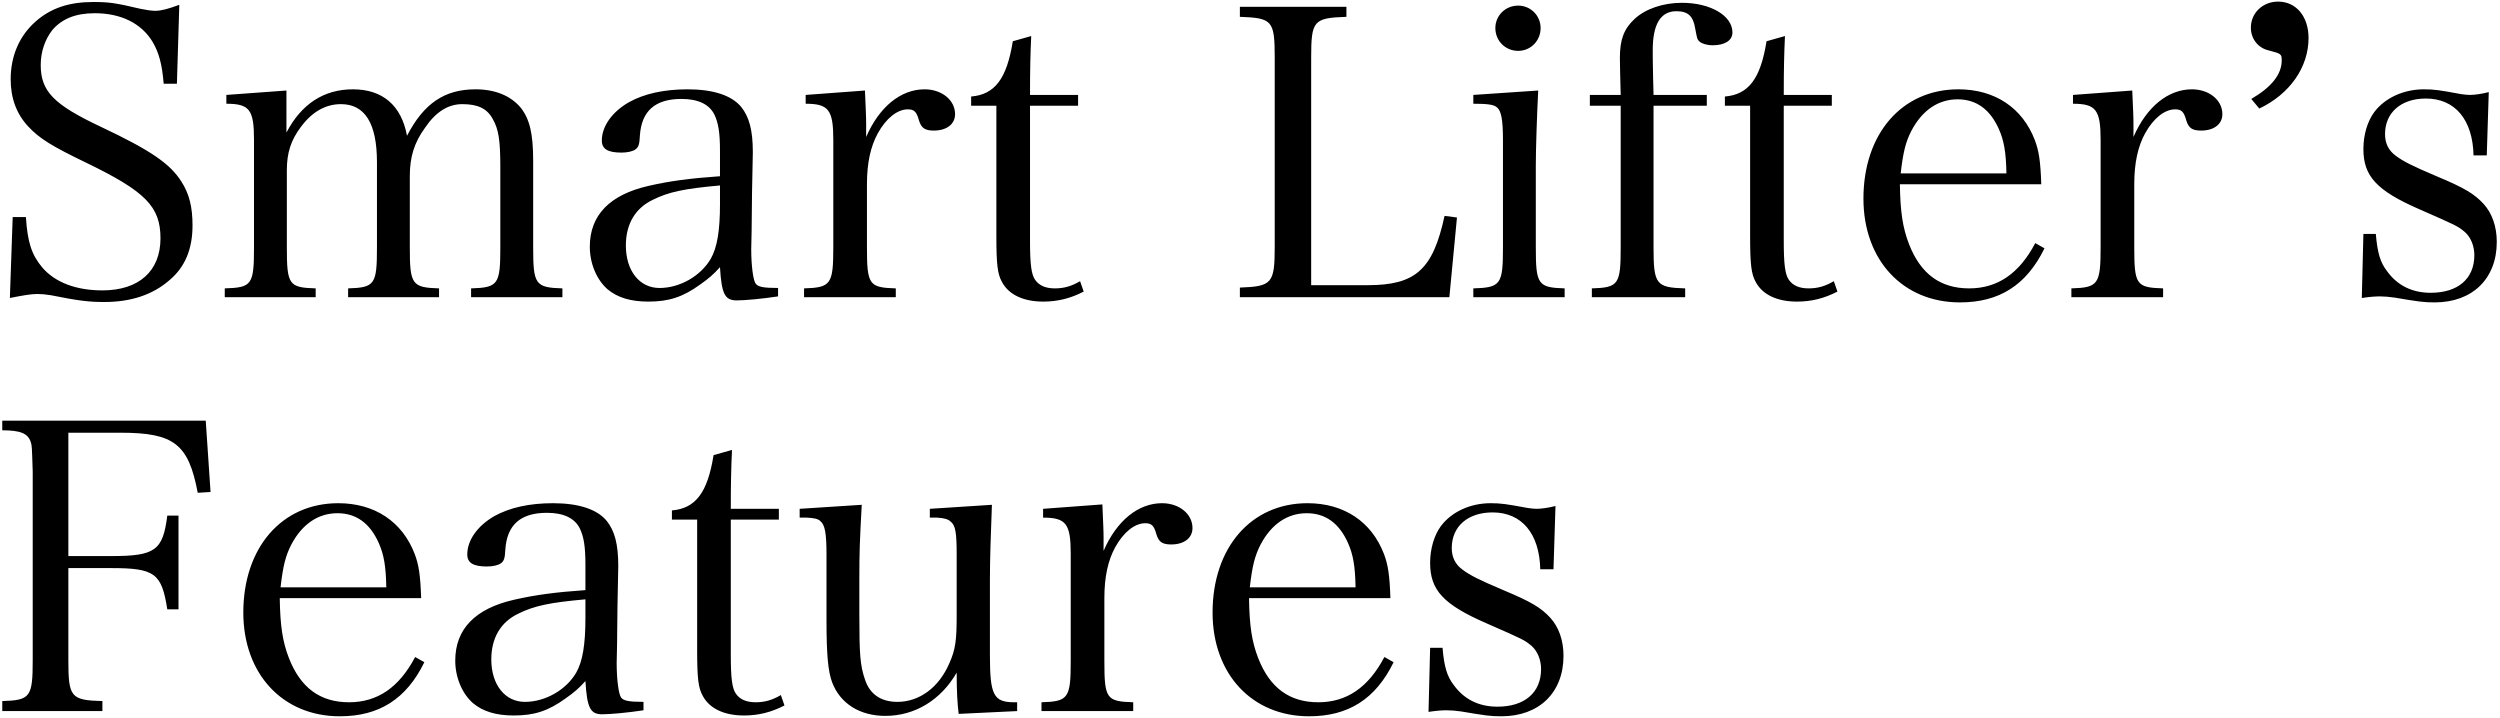<svg width="749" height="215" viewBox="0 0 749 215" fill="none" xmlns="http://www.w3.org/2000/svg">
<path d="M2.96 89.28L3.8 65.04H7.76C8.24 72.48 9.44 76.32 12.68 80.16C16.52 84.6 22.76 87 30.68 87C41.6 87 48.08 81.24 48.08 71.4C48.08 61.92 43.64 57.36 25.76 48.72C15.56 43.8 11.84 41.52 8.48 37.92C5 34.2 3.2 29.52 3.2 23.76C3.2 16.68 5.84 10.68 10.76 6.36C15.32 2.4 20.72 0.6 27.92 0.6C32.48 0.6 34.52 0.84 42.08 2.64C43.88 3 45.32 3.24 46.52 3.24C48.32 3.24 50.48 2.64 53.72 1.44L53 25.08H49.04C48.56 19.2 47.6 15.72 45.68 12.48C42.32 6.96 36.2 3.96 28.4 3.96C22.64 3.96 18.56 5.64 15.68 9C13.52 11.76 12.2 15.48 12.2 19.44C12.2 27.36 16.04 31.32 30.32 38.04C45.32 45.12 50.96 49.08 54.32 54.36C56.72 58.08 57.68 62.04 57.68 67.56C57.68 74.64 55.4 80.04 50.84 83.88C45.8 88.32 39.2 90.48 31.28 90.48C26.6 90.48 23.6 90.12 15.2 88.44C13.76 88.2 12.44 88.08 11.24 88.08C9.32 88.08 7.16 88.44 2.96 89.28ZM85.817 27.12V39.72C90.257 31.2 96.977 26.76 105.737 26.76C114.617 26.76 120.257 31.56 121.937 40.68C126.977 30.96 133.217 26.76 142.457 26.76C148.337 26.76 153.017 28.68 156.017 32.28C158.657 35.64 159.737 39.96 159.737 48.12V74.04C159.737 85.2 160.337 86.16 168.497 86.4V89.04H141.137V86.4C149.297 86.16 149.897 85.2 149.897 74.04V50.16C149.897 42.12 149.417 38.76 147.617 35.64C145.937 32.52 143.177 31.2 138.497 31.2C134.297 31.2 130.577 33.48 127.337 38.28C124.097 42.72 122.777 47.04 122.777 52.8V74.04C122.777 85.2 123.377 86.16 131.537 86.4V89.04H104.297V86.4C112.337 86.16 112.937 85.2 112.937 74.04V48.6C112.937 36.96 109.337 31.2 102.137 31.2C97.577 31.2 93.497 33.48 90.137 38.04C87.137 42 85.937 45.84 85.937 51V74.04C85.937 85.32 86.537 86.16 94.577 86.4V89.04H67.337V86.4C75.497 86.16 76.097 85.32 76.097 74.04V41.88C76.097 32.88 74.777 31.08 67.817 31.08V28.44L85.817 27.12ZM233.107 86.28V88.8C228.427 89.52 223.147 90 220.747 90C217.147 90 216.187 88.08 215.707 80.04C213.787 82.2 212.227 83.52 209.827 85.2C204.547 89.04 200.347 90.36 194.227 90.36C188.947 90.36 184.987 89.16 181.987 86.64C178.747 83.76 176.707 78.96 176.707 73.92C176.707 64.44 182.707 58.32 194.347 55.68C200.587 54.24 206.947 53.4 215.707 52.8V45.24C215.707 39.72 215.227 36.84 214.027 34.32C212.467 31.2 209.107 29.64 204.187 29.64C196.267 29.64 192.187 33.24 191.707 40.68C191.587 43.2 191.347 44.04 190.387 44.76C189.547 45.36 187.987 45.72 186.187 45.72C182.107 45.72 180.307 44.64 180.307 42.12C180.307 37.8 183.427 33.48 188.467 30.6C193.027 28.08 198.907 26.76 205.987 26.76C213.667 26.76 219.187 28.56 222.067 32.04C224.467 35.04 225.547 39 225.547 45.6C225.547 45.96 225.547 45.96 225.307 57.72L225.187 69.12L225.067 74.64C225.067 79.68 225.667 84 226.387 84.96C227.107 85.92 228.547 86.28 233.107 86.28ZM215.707 61.2V55.56C205.027 56.52 200.347 57.48 195.547 59.88C190.267 62.4 187.507 67.2 187.507 73.56C187.507 81.12 191.587 86.28 197.587 86.28C203.707 86.28 209.947 82.68 212.947 77.52C214.867 74.16 215.707 69.12 215.707 61.2ZM241.378 28.44L259.138 27.12C259.378 33.12 259.498 34.68 259.498 37.2C259.498 38.04 259.498 39.36 259.498 41.04C263.458 31.92 269.938 26.76 277.018 26.76C282.178 26.76 286.138 30 286.138 34.2C286.138 37.2 283.618 39.12 279.778 39.12C277.138 39.12 276.058 38.4 275.338 36.12C274.618 33.48 273.898 32.76 271.978 32.76C268.858 32.76 265.498 35.4 262.978 39.96C260.818 43.92 259.738 48.84 259.738 55.2V74.04C259.738 85.32 260.338 86.16 268.378 86.4V89.04H240.897V86.4C248.938 86.16 249.658 85.2 249.658 74.04V41.88C249.658 32.88 248.218 31.08 241.378 31.08V28.44ZM308.593 31.68V72C308.593 79.08 308.953 82.2 310.153 83.88C311.353 85.56 313.273 86.4 316.033 86.4C318.673 86.4 320.953 85.8 323.593 84.24L324.673 87.36C320.713 89.4 316.873 90.36 312.553 90.36C306.673 90.36 302.233 88.32 300.193 84.48C298.873 82.08 298.513 79.44 298.513 70.56V31.68H290.953V28.92C298.033 28.32 301.633 23.64 303.433 12.36L308.953 10.8C308.713 15.96 308.593 20.52 308.593 28.44H322.993V31.68H308.593ZM371.467 89.04V86.16C381.067 85.8 381.907 84.96 381.907 73.92V17.28C381.907 6.12 381.187 5.4 371.467 5.04V2.04H403.387V5.04C393.547 5.4 392.827 6.12 392.827 17.28V85.44H409.747C424.147 85.44 429.307 80.76 432.787 64.68L436.507 65.16L434.227 89.04H371.467ZM441.408 28.44L460.848 27.12C460.488 34.08 460.128 44.52 460.128 49.56V74.04C460.128 85.2 460.728 86.16 468.768 86.4V89.04H441.408V86.4C449.688 86.16 450.288 85.2 450.288 74.04V42C450.288 36 449.808 33.24 448.488 32.16C447.528 31.32 445.608 31.08 441.408 31.08V28.44ZM448.008 8.4C448.008 4.68 451.008 1.68 454.848 1.68C458.568 1.68 461.568 4.68 461.568 8.4C461.568 12.24 458.568 15.24 454.848 15.24C451.008 15.24 448.008 12.24 448.008 8.4ZM495.399 31.68V74.04C495.399 85.2 496.119 86.16 504.879 86.4V89.04H476.919V86.4C484.959 86.16 485.559 85.2 485.559 74.04V31.68H476.319V28.44H485.559C485.439 23.76 485.319 19.44 485.319 17.28C485.319 11.88 486.519 8.64 489.759 5.64C492.999 2.64 498.279 0.84 503.919 0.84C512.439 0.84 519.039 4.68 519.039 9.72C519.039 12.12 516.759 13.56 513.159 13.56C511.359 13.56 509.919 13.08 509.199 12.48C508.479 11.76 508.479 11.76 507.879 8.52C507.279 4.8 505.719 3.36 502.239 3.36C497.559 3.36 495.159 7.2 495.159 15C495.159 16.8 495.159 18 495.279 23.76C495.279 24.96 495.399 26.52 495.399 28.44H511.359V31.68H495.399ZM534.414 31.68V72C534.414 79.08 534.774 82.2 535.974 83.88C537.174 85.56 539.094 86.4 541.854 86.4C544.494 86.4 546.774 85.8 549.414 84.24L550.494 87.36C546.534 89.4 542.694 90.36 538.374 90.36C532.494 90.36 528.054 88.32 526.014 84.48C524.694 82.08 524.334 79.44 524.334 70.56V31.68H516.774V28.92C523.854 28.32 527.454 23.64 529.254 12.36L534.774 10.8C534.534 15.96 534.414 20.52 534.414 28.44H548.814V31.68H534.414ZM611.566 55.2H569.206C569.326 63.48 570.046 68.28 571.966 73.2C575.446 82.08 581.326 86.4 589.966 86.4C598.486 86.4 604.966 81.96 609.766 72.84L612.526 74.4C607.126 85.44 598.966 90.6 587.206 90.6C570.046 90.6 558.286 77.88 558.286 59.52C558.286 40.08 569.806 26.76 586.726 26.76C597.646 26.76 605.926 32.28 609.646 42C610.846 45.24 611.326 48.12 611.566 55.2ZM569.446 51.96H601.126C601.006 45.6 600.406 42.12 598.846 38.64C596.206 32.76 592.126 29.76 586.486 29.76C580.726 29.76 575.926 33 572.686 39.12C570.886 42.6 570.166 45.72 569.446 51.96ZM621.065 28.44L638.825 27.12C639.065 33.12 639.185 34.68 639.185 37.2C639.185 38.04 639.185 39.36 639.185 41.04C643.145 31.92 649.625 26.76 656.705 26.76C661.865 26.76 665.825 30 665.825 34.2C665.825 37.2 663.305 39.12 659.465 39.12C656.825 39.12 655.745 38.4 655.025 36.12C654.305 33.48 653.585 32.76 651.665 32.76C648.545 32.76 645.185 35.4 642.665 39.96C640.505 43.92 639.425 48.84 639.425 55.2V74.04C639.425 85.32 640.025 86.16 648.065 86.4V89.04H620.585V86.4C628.625 86.16 629.345 85.2 629.345 74.04V41.88C629.345 32.88 627.905 31.08 621.065 31.08V28.44ZM676.881 32.52L674.481 29.64C680.481 26.16 683.601 22.32 683.601 18.12C683.601 16.2 683.481 16.08 679.761 15.12C676.521 14.4 674.361 11.64 674.361 8.28C674.361 3.84 677.961 0.48 682.521 0.48C687.921 0.48 691.641 4.92 691.641 11.4C691.641 20.16 686.001 28.2 676.881 32.52ZM707.594 89.28L708.074 70.08H711.794C712.274 75.72 713.114 78.6 715.154 81.24C718.274 85.56 722.714 87.72 728.234 87.72C736.394 87.72 741.314 83.52 741.314 76.44C741.314 73.68 740.234 71.04 738.434 69.48C736.274 67.68 735.914 67.56 724.994 62.76C712.034 57.12 708.074 52.8 708.074 44.64C708.074 40.44 709.274 36.36 711.314 33.6C714.554 29.28 720.194 26.76 726.194 26.76C729.314 26.76 730.874 27 737.354 28.2C738.314 28.32 739.154 28.44 739.874 28.44C741.314 28.44 743.234 28.2 745.634 27.6L745.034 46.56H741.074C740.834 35.88 735.554 29.52 726.794 29.52C719.354 29.52 714.554 33.72 714.554 40.2C714.554 42.96 715.634 45.12 717.794 46.68C720.074 48.36 722.354 49.56 730.274 52.92C738.314 56.28 741.314 58.08 744.074 61.08C746.594 63.84 748.034 67.8 748.034 72.48C748.034 83.52 740.714 90.6 729.434 90.6C726.074 90.6 724.514 90.36 717.434 89.16C715.754 88.92 714.314 88.8 712.994 88.8C711.674 88.8 709.994 88.92 707.594 89.28ZM20.48 170.2V197.8C20.48 208.84 21.2 209.8 30.68 210.04V213.04H0.68V210.04C9.08 209.8 9.8 208.84 9.8 197.8V141.28C9.56 133.6 9.56 133.48 9.2 132.4C8.36 129.88 6.2 128.92 0.68 128.92V126.04H61.64L63.08 147.4L59.24 147.64C56.48 133 52.16 129.64 36.08 129.64H20.48V166.6H33.32C46.52 166.6 48.8 164.92 50.12 154.48H53.48V182.56H50.12C48.44 171.76 46.4 170.2 33.32 170.2H20.48ZM126.176 179.2H83.816C83.936 187.48 84.656 192.28 86.576 197.2C90.056 206.08 95.936 210.4 104.576 210.4C113.096 210.4 119.576 205.96 124.376 196.84L127.136 198.4C121.736 209.44 113.576 214.6 101.816 214.6C84.656 214.6 72.896 201.88 72.896 183.52C72.896 164.08 84.416 150.76 101.336 150.76C112.256 150.76 120.536 156.28 124.256 166C125.456 169.24 125.936 172.12 126.176 179.2ZM84.056 175.96H115.736C115.616 169.6 115.016 166.12 113.456 162.64C110.816 156.76 106.736 153.76 101.096 153.76C95.336 153.76 90.536 157 87.296 163.12C85.496 166.6 84.776 169.72 84.056 175.96ZM192.794 210.28V212.8C188.114 213.52 182.834 214 180.434 214C176.834 214 175.874 212.08 175.394 204.04C173.474 206.2 171.914 207.52 169.514 209.2C164.234 213.04 160.034 214.36 153.914 214.36C148.634 214.36 144.674 213.16 141.674 210.64C138.434 207.76 136.394 202.96 136.394 197.92C136.394 188.44 142.394 182.32 154.034 179.68C160.274 178.24 166.634 177.4 175.394 176.8V169.24C175.394 163.72 174.914 160.84 173.714 158.32C172.154 155.2 168.794 153.64 163.874 153.64C155.954 153.64 151.874 157.24 151.394 164.68C151.274 167.2 151.034 168.04 150.074 168.76C149.234 169.36 147.674 169.72 145.874 169.72C141.794 169.72 139.994 168.64 139.994 166.12C139.994 161.8 143.114 157.48 148.154 154.6C152.714 152.08 158.594 150.76 165.674 150.76C173.354 150.76 178.874 152.56 181.754 156.04C184.154 159.04 185.234 163 185.234 169.6C185.234 169.96 185.234 169.96 184.994 181.72L184.874 193.12L184.754 198.64C184.754 203.68 185.354 208 186.074 208.96C186.794 209.92 188.234 210.28 192.794 210.28ZM175.394 185.2V179.56C164.714 180.52 160.034 181.48 155.234 183.88C149.954 186.4 147.194 191.2 147.194 197.56C147.194 205.12 151.274 210.28 157.274 210.28C163.394 210.28 169.634 206.68 172.634 201.52C174.554 198.16 175.394 193.12 175.394 185.2ZM218.945 155.68V196C218.945 203.08 219.305 206.2 220.505 207.88C221.705 209.56 223.625 210.4 226.385 210.4C229.025 210.4 231.305 209.8 233.945 208.24L235.025 211.36C231.065 213.4 227.225 214.36 222.905 214.36C217.025 214.36 212.585 212.32 210.545 208.48C209.225 206.08 208.865 203.44 208.865 194.56V155.68H201.305V152.92C208.385 152.32 211.985 147.64 213.785 136.36L219.305 134.8C219.065 139.96 218.945 144.52 218.945 152.44H233.345V155.68H218.945ZM304.737 213.04L287.218 213.88C286.858 211 286.618 207.4 286.618 201.52C281.938 209.68 274.138 214.48 265.258 214.48C257.578 214.48 251.698 210.76 249.298 204.4C248.098 201.16 247.618 196.24 247.618 185.8V166C247.618 159.76 247.138 157.24 245.818 156.16C245.098 155.44 244.018 155.2 241.738 155.08C240.178 155.08 240.178 155.08 239.578 155.08V152.44L258.178 151.24C257.578 162.4 257.458 165.28 257.458 173.56V184C257.458 196.12 257.698 199.36 259.138 203.56C260.578 208 263.938 210.28 268.858 210.28C275.458 210.28 281.338 205.96 284.458 198.64C286.258 194.56 286.618 191.92 286.618 184.48V166C286.618 159.64 286.258 157.36 284.818 156.28C284.098 155.56 282.898 155.2 280.738 155.08H278.578V152.44L297.178 151.24C296.818 160.24 296.578 168.16 296.578 173.56V196.24C296.578 208.24 297.658 210.4 303.898 210.4H304.737V213.04ZM312.51 152.44L330.27 151.12C330.51 157.12 330.63 158.68 330.63 161.2C330.63 162.04 330.63 163.36 330.63 165.04C334.59 155.92 341.07 150.76 348.15 150.76C353.31 150.76 357.27 154 357.27 158.2C357.27 161.2 354.75 163.12 350.91 163.12C348.27 163.12 347.19 162.4 346.47 160.12C345.75 157.48 345.03 156.76 343.11 156.76C339.99 156.76 336.63 159.4 334.11 163.96C331.95 167.92 330.87 172.84 330.87 179.2V198.04C330.87 209.32 331.47 210.16 339.51 210.4V213.04H312.03V210.4C320.07 210.16 320.79 209.2 320.79 198.04V165.88C320.79 156.88 319.35 155.08 312.51 155.08V152.44ZM416.566 179.2H374.206C374.326 187.48 375.046 192.28 376.966 197.2C380.446 206.08 386.326 210.4 394.966 210.4C403.486 210.4 409.966 205.96 414.766 196.84L417.526 198.4C412.126 209.44 403.966 214.6 392.206 214.6C375.046 214.6 363.286 201.88 363.286 183.52C363.286 164.08 374.806 150.76 391.726 150.76C402.646 150.76 410.926 156.28 414.646 166C415.846 169.24 416.326 172.12 416.566 179.2ZM374.446 175.96H406.126C406.006 169.6 405.406 166.12 403.846 162.64C401.206 156.76 397.126 153.76 391.486 153.76C385.726 153.76 380.926 157 377.686 163.12C375.886 166.6 375.166 169.72 374.446 175.96ZM427.985 213.28L428.465 194.08H432.185C432.665 199.72 433.505 202.6 435.545 205.24C438.665 209.56 443.105 211.72 448.625 211.72C456.785 211.72 461.705 207.52 461.705 200.44C461.705 197.68 460.625 195.04 458.825 193.48C456.665 191.68 456.305 191.56 445.385 186.76C432.425 181.12 428.465 176.8 428.465 168.64C428.465 164.44 429.665 160.36 431.705 157.6C434.945 153.28 440.585 150.76 446.585 150.76C449.705 150.76 451.265 151 457.745 152.2C458.705 152.32 459.545 152.44 460.265 152.44C461.705 152.44 463.625 152.2 466.025 151.6L465.425 170.56H461.465C461.225 159.88 455.945 153.52 447.185 153.52C439.745 153.52 434.945 157.72 434.945 164.2C434.945 166.96 436.025 169.12 438.185 170.68C440.465 172.36 442.745 173.56 450.665 176.92C458.705 180.28 461.705 182.08 464.465 185.08C466.985 187.84 468.425 191.8 468.425 196.48C468.425 207.52 461.105 214.6 449.825 214.6C446.465 214.6 444.905 214.36 437.825 213.16C436.145 212.92 434.705 212.8 433.385 212.8C432.065 212.8 430.385 212.92 427.985 213.28Z" fill="black"/>
</svg>
